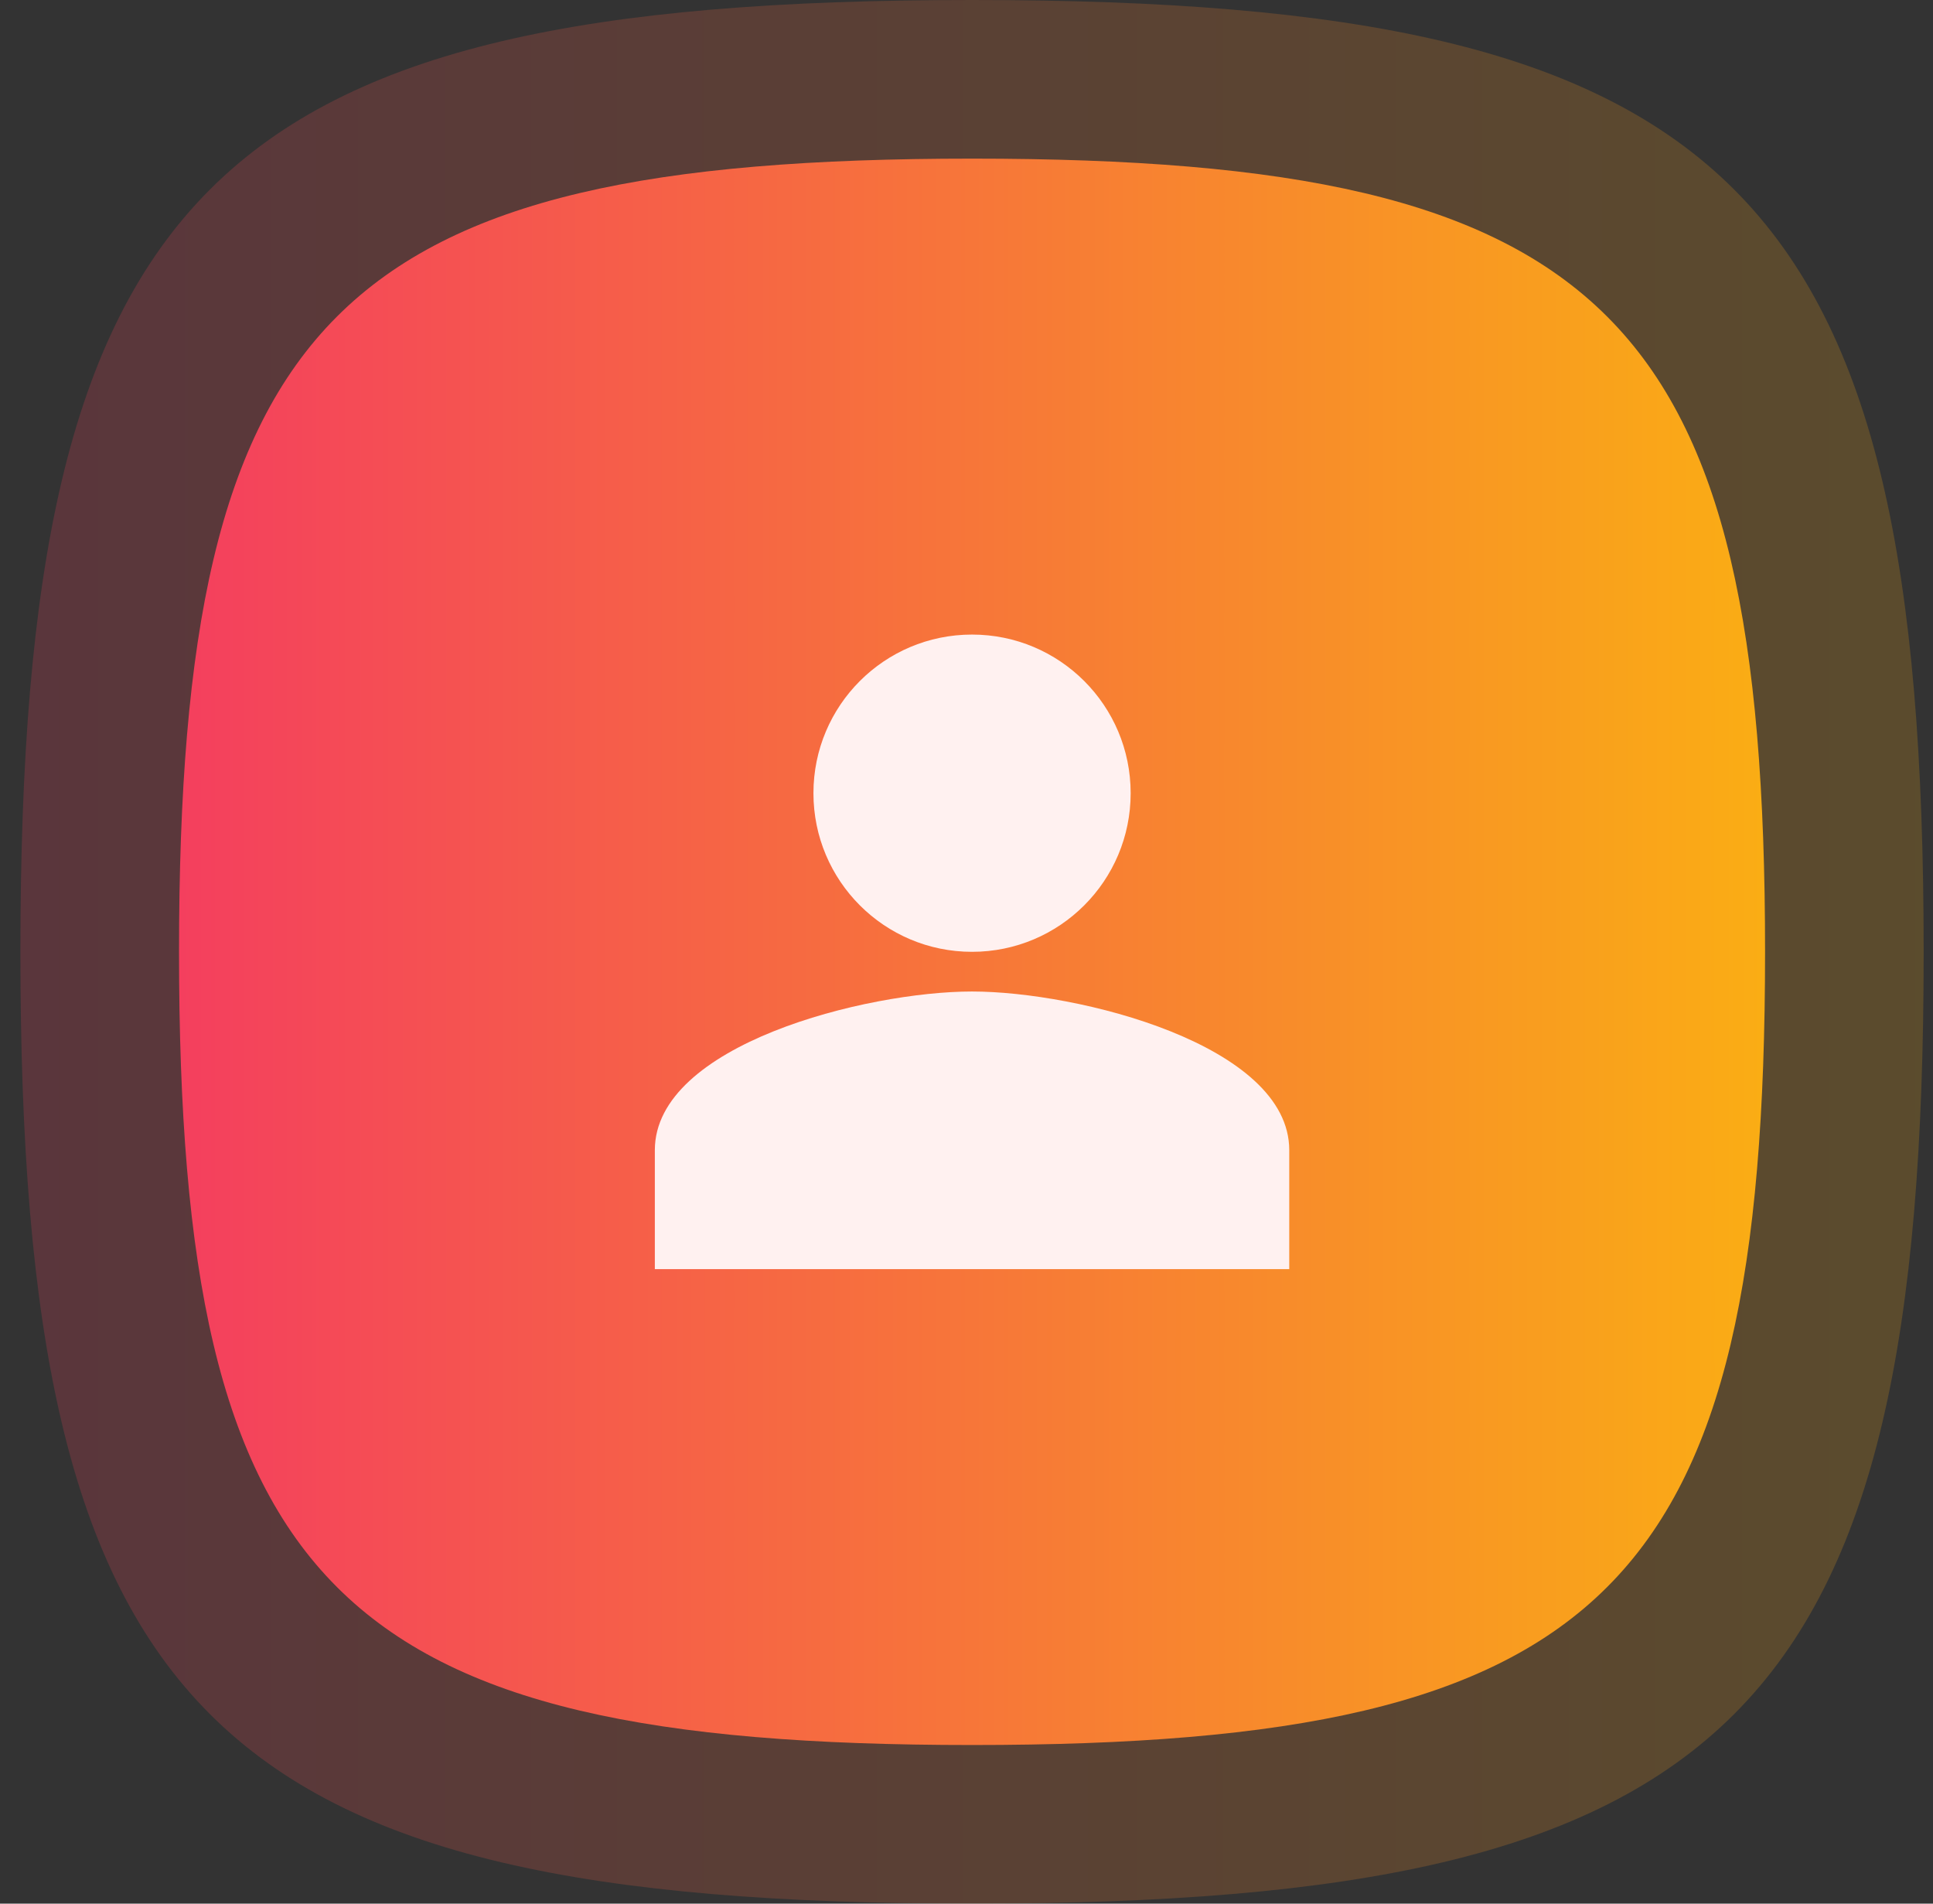 <?xml version="1.0" encoding="UTF-8"?>
<svg xmlns="http://www.w3.org/2000/svg" width="65" height="64" viewBox="0 0 65 64" fill="none">
  <rect x="0" y="0" width="65" height="64" fill="#333333" stroke="none"/>
  <path opacity="0.2" d="M64.686 32C64.686 57.673 58.359 64 32.686 64C7.013 64 0.686 57.673 0.686 32C0.686 6.327 7.013 0 32.686 0C58.359 0 64.686 6.327 64.686 32Z" fill="url(#paint0_linear_5779_1565)"></path>
  <path d="M59.353 32C59.353 53.394 54.081 58.667 32.686 58.667C11.292 58.667 6.02 53.394 6.02 32C6.02 10.606 11.292 5.333 32.686 5.333C54.081 5.333 59.353 10.606 59.353 32Z" fill="url(#paint1_linear_5779_1565)"></path>
  <path d="M32.686 21.334C29.739 21.334 27.353 23.72 27.353 26.667C27.353 29.613 29.739 32 32.686 32C35.633 32 38.02 29.613 38.02 26.667C38.02 23.72 35.633 21.334 32.686 21.334ZM32.686 33.334C29.126 33.334 22.02 35.12 22.02 38.667V42.667H43.353V38.667C43.353 35.12 36.246 33.334 32.686 33.334Z" fill="#FFF1F0"></path>
  <defs>
    <linearGradient id="paint0_linear_5779_1565" x1="64.686" y1="32" x2="0.686" y2="32" gradientUnits="userSpaceOnUse">
      <stop stop-color="#FAAD14"></stop>
      <stop offset="1" stop-color="#F43F5E"></stop>
    </linearGradient>
    <linearGradient id="paint1_linear_5779_1565" x1="59.353" y1="32" x2="6.02" y2="32" gradientUnits="userSpaceOnUse">
      <stop stop-color="#FAAD14"></stop>
      <stop offset="1" stop-color="#F43F5E"></stop>
    </linearGradient>
  </defs>
</svg>
